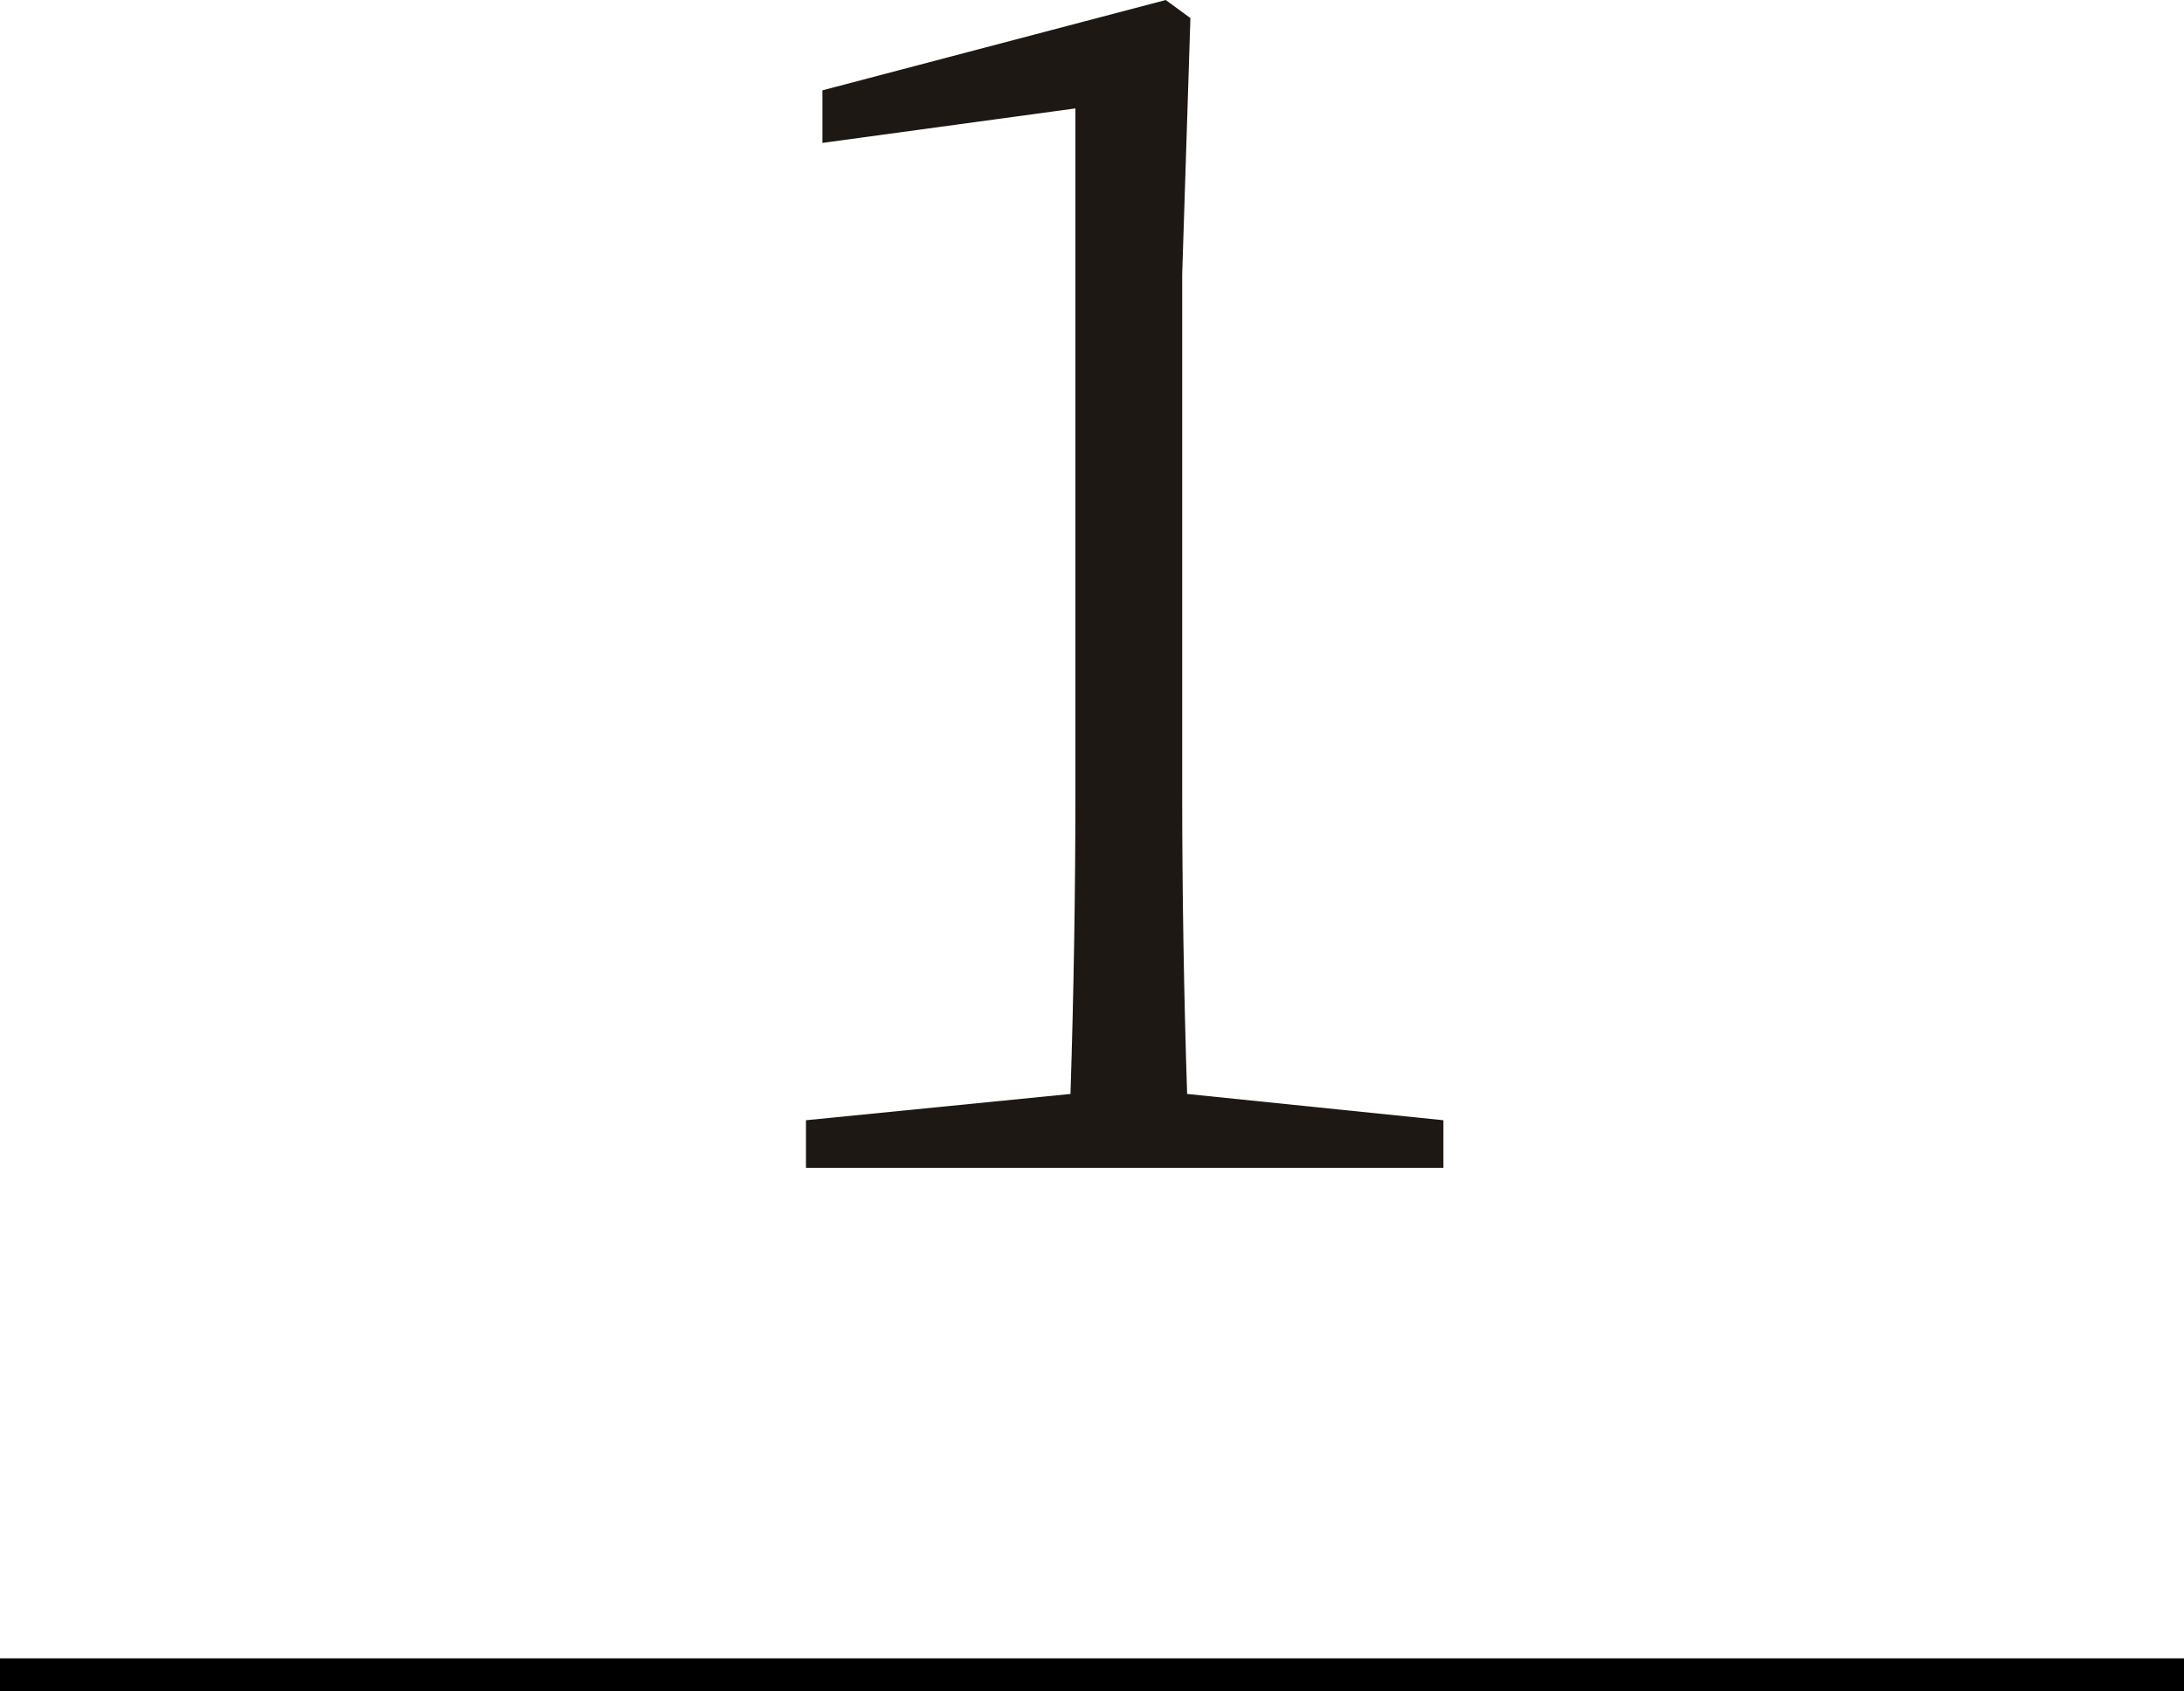 <?xml version="1.0" encoding="UTF-8"?>
<svg id="_レイヤー_2" data-name="レイヤー 2" xmlns="http://www.w3.org/2000/svg" viewBox="0 0 66.47 51.48">
  <defs>
    <style>
      .cls-1 {
        fill: #1e1815;
      }
    </style>
  </defs>
  <g id="_レイヤー_1-2" data-name="レイヤー 1">
    <rect y="50.48" width="66.47" height="1"/>
    <path class="cls-1" d="M43.93,34.1v1.45h-19.4v-1.45l8.05-.8c.1-3.1.15-6.2.15-9.2V3.3l-7.7,1.05v-1.6l10.45-2.75.75.55-.25,7.8v15.75c0,3,.05,6.1.15,9.2l7.8.8Z"/>
  </g>
</svg>